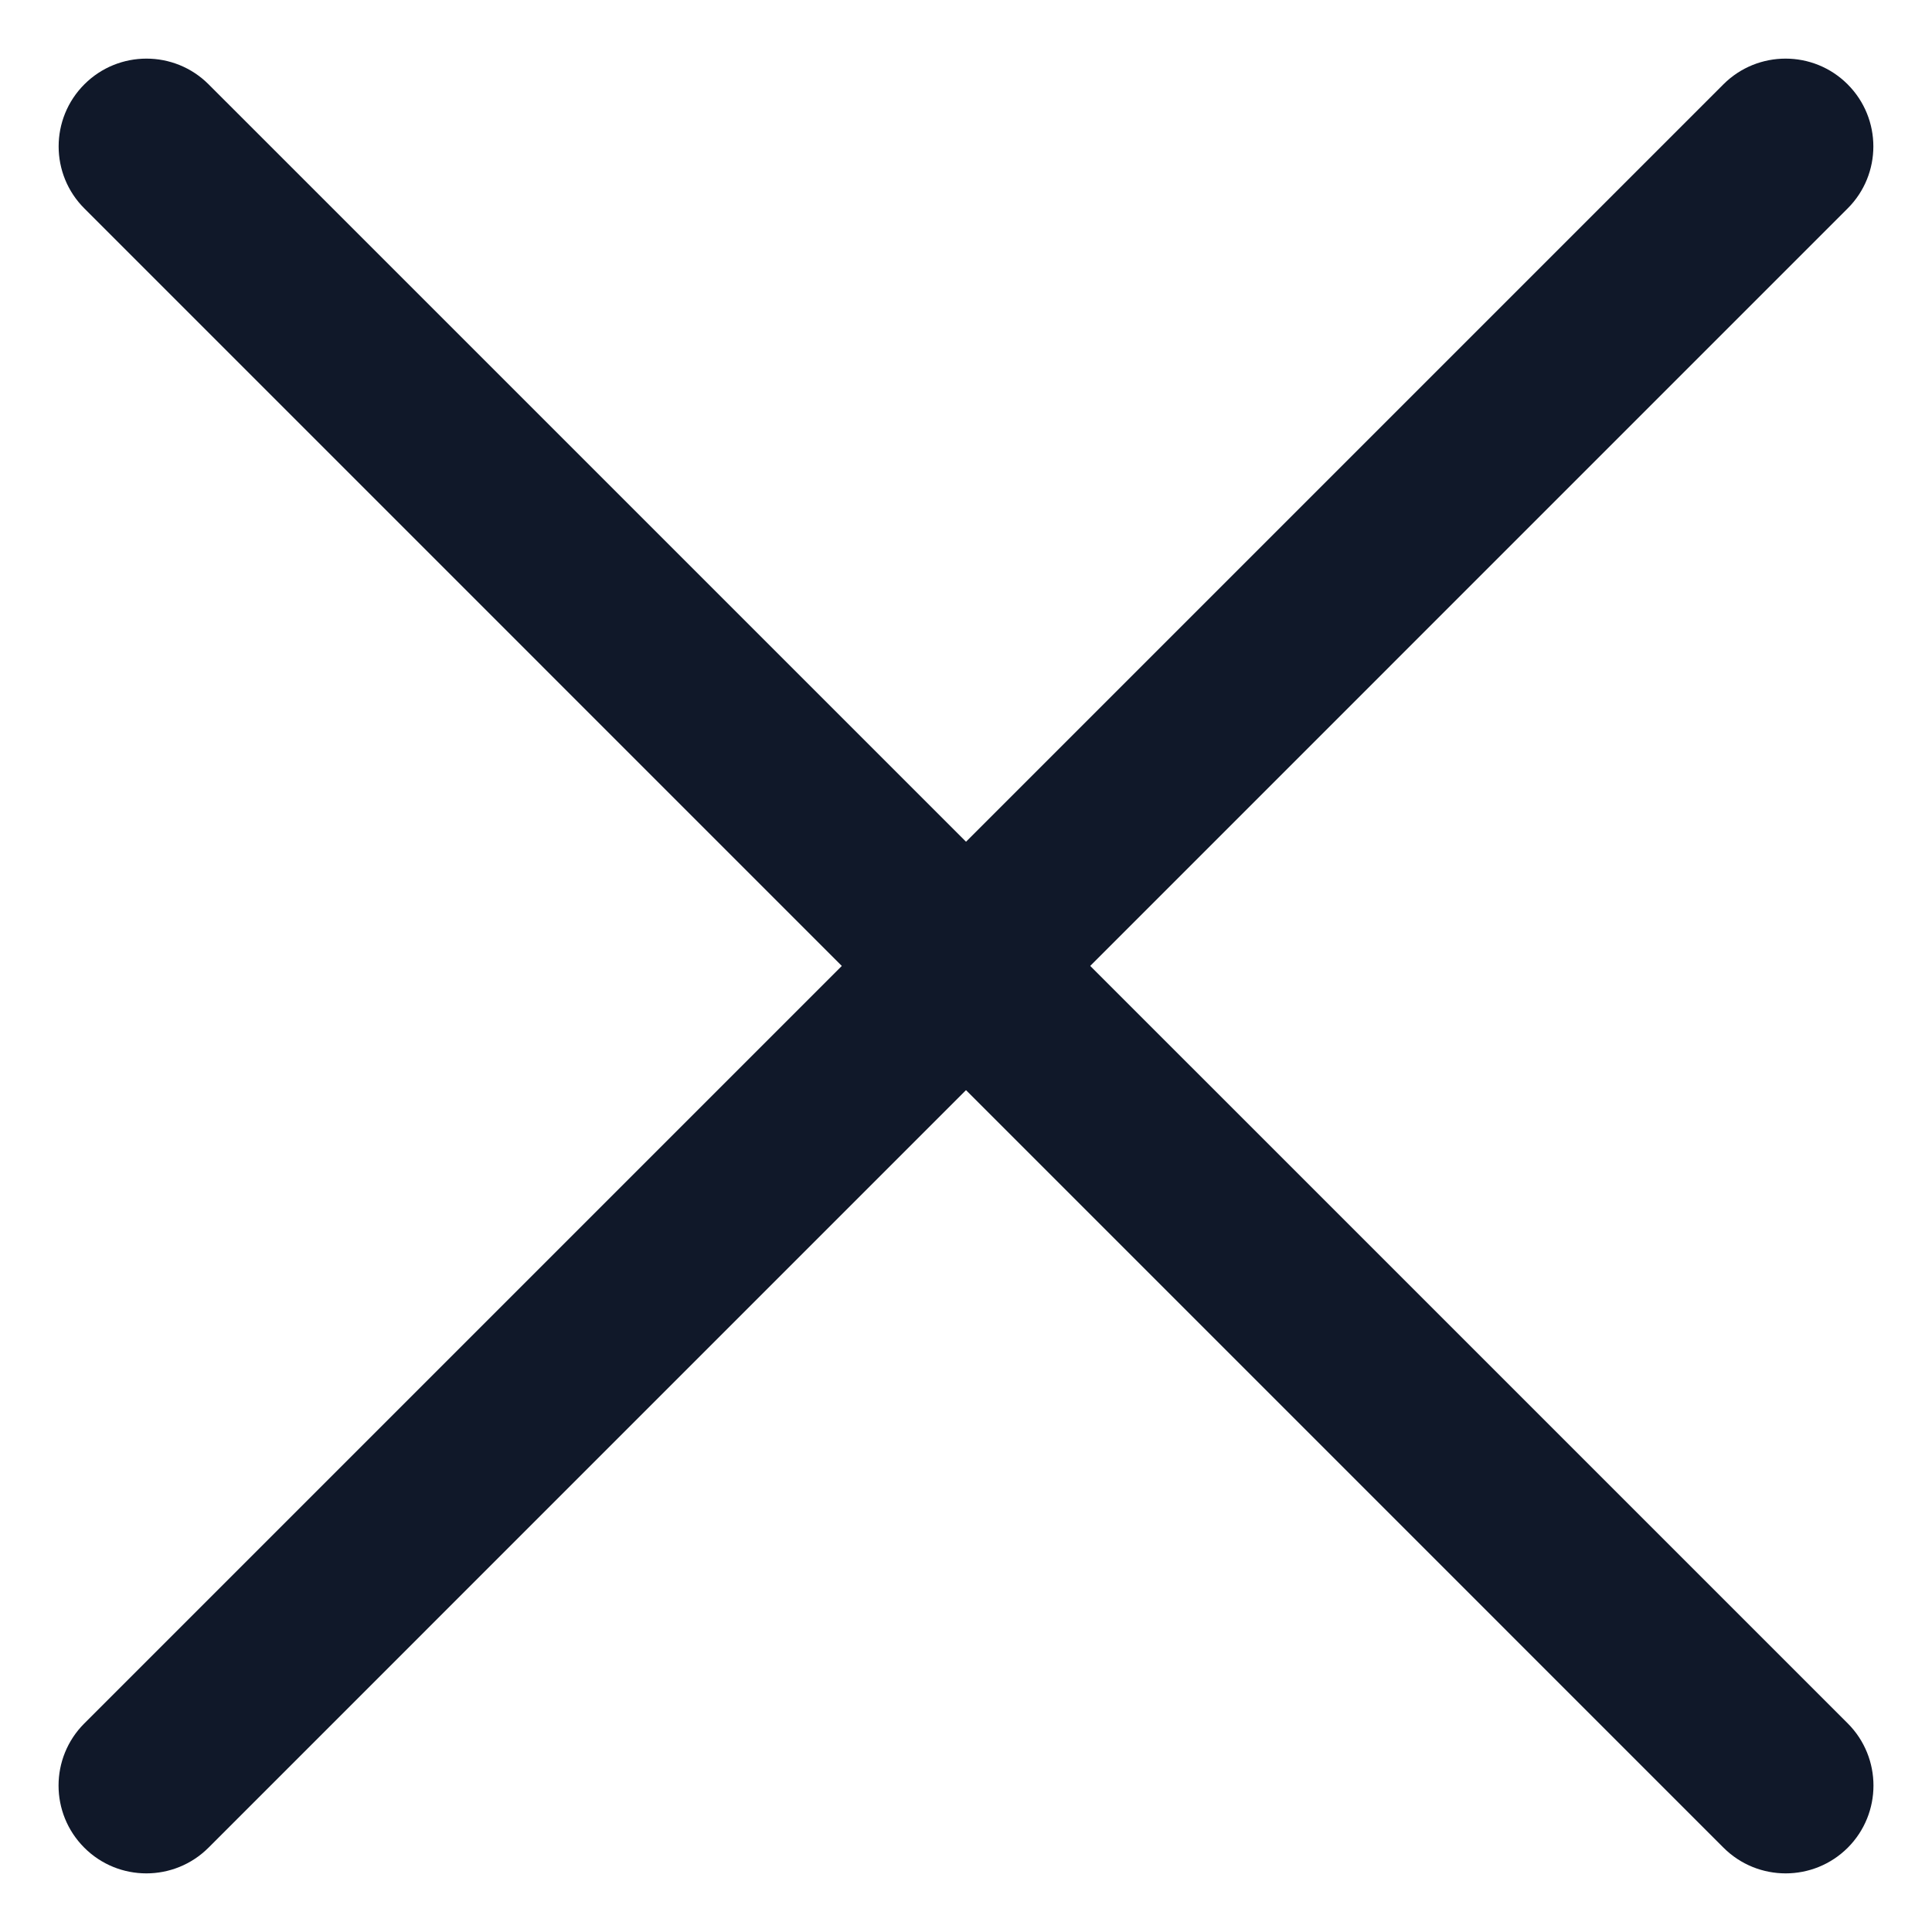 <svg width="22" height="22" viewBox="0 0 22 22" fill="none" xmlns="http://www.w3.org/2000/svg">
<path fill-rule="evenodd" clip-rule="evenodd" d="M0.961 0.96C1.351 0.57 1.985 0.57 2.375 0.96L21.041 19.625C21.431 20.016 21.431 20.649 21.041 21.04C20.65 21.43 20.017 21.43 19.626 21.04L0.961 2.374C0.57 1.984 0.57 1.351 0.961 0.96Z" fill="#101829"/>
<path fill-rule="evenodd" clip-rule="evenodd" d="M21.039 0.96C21.43 1.351 21.43 1.984 21.039 2.374L2.374 21.04C1.983 21.43 1.35 21.43 0.96 21.04C0.569 20.649 0.569 20.016 0.96 19.625L19.625 0.96C20.016 0.57 20.649 0.57 21.039 0.96Z" fill="#101829"/>
</svg>
